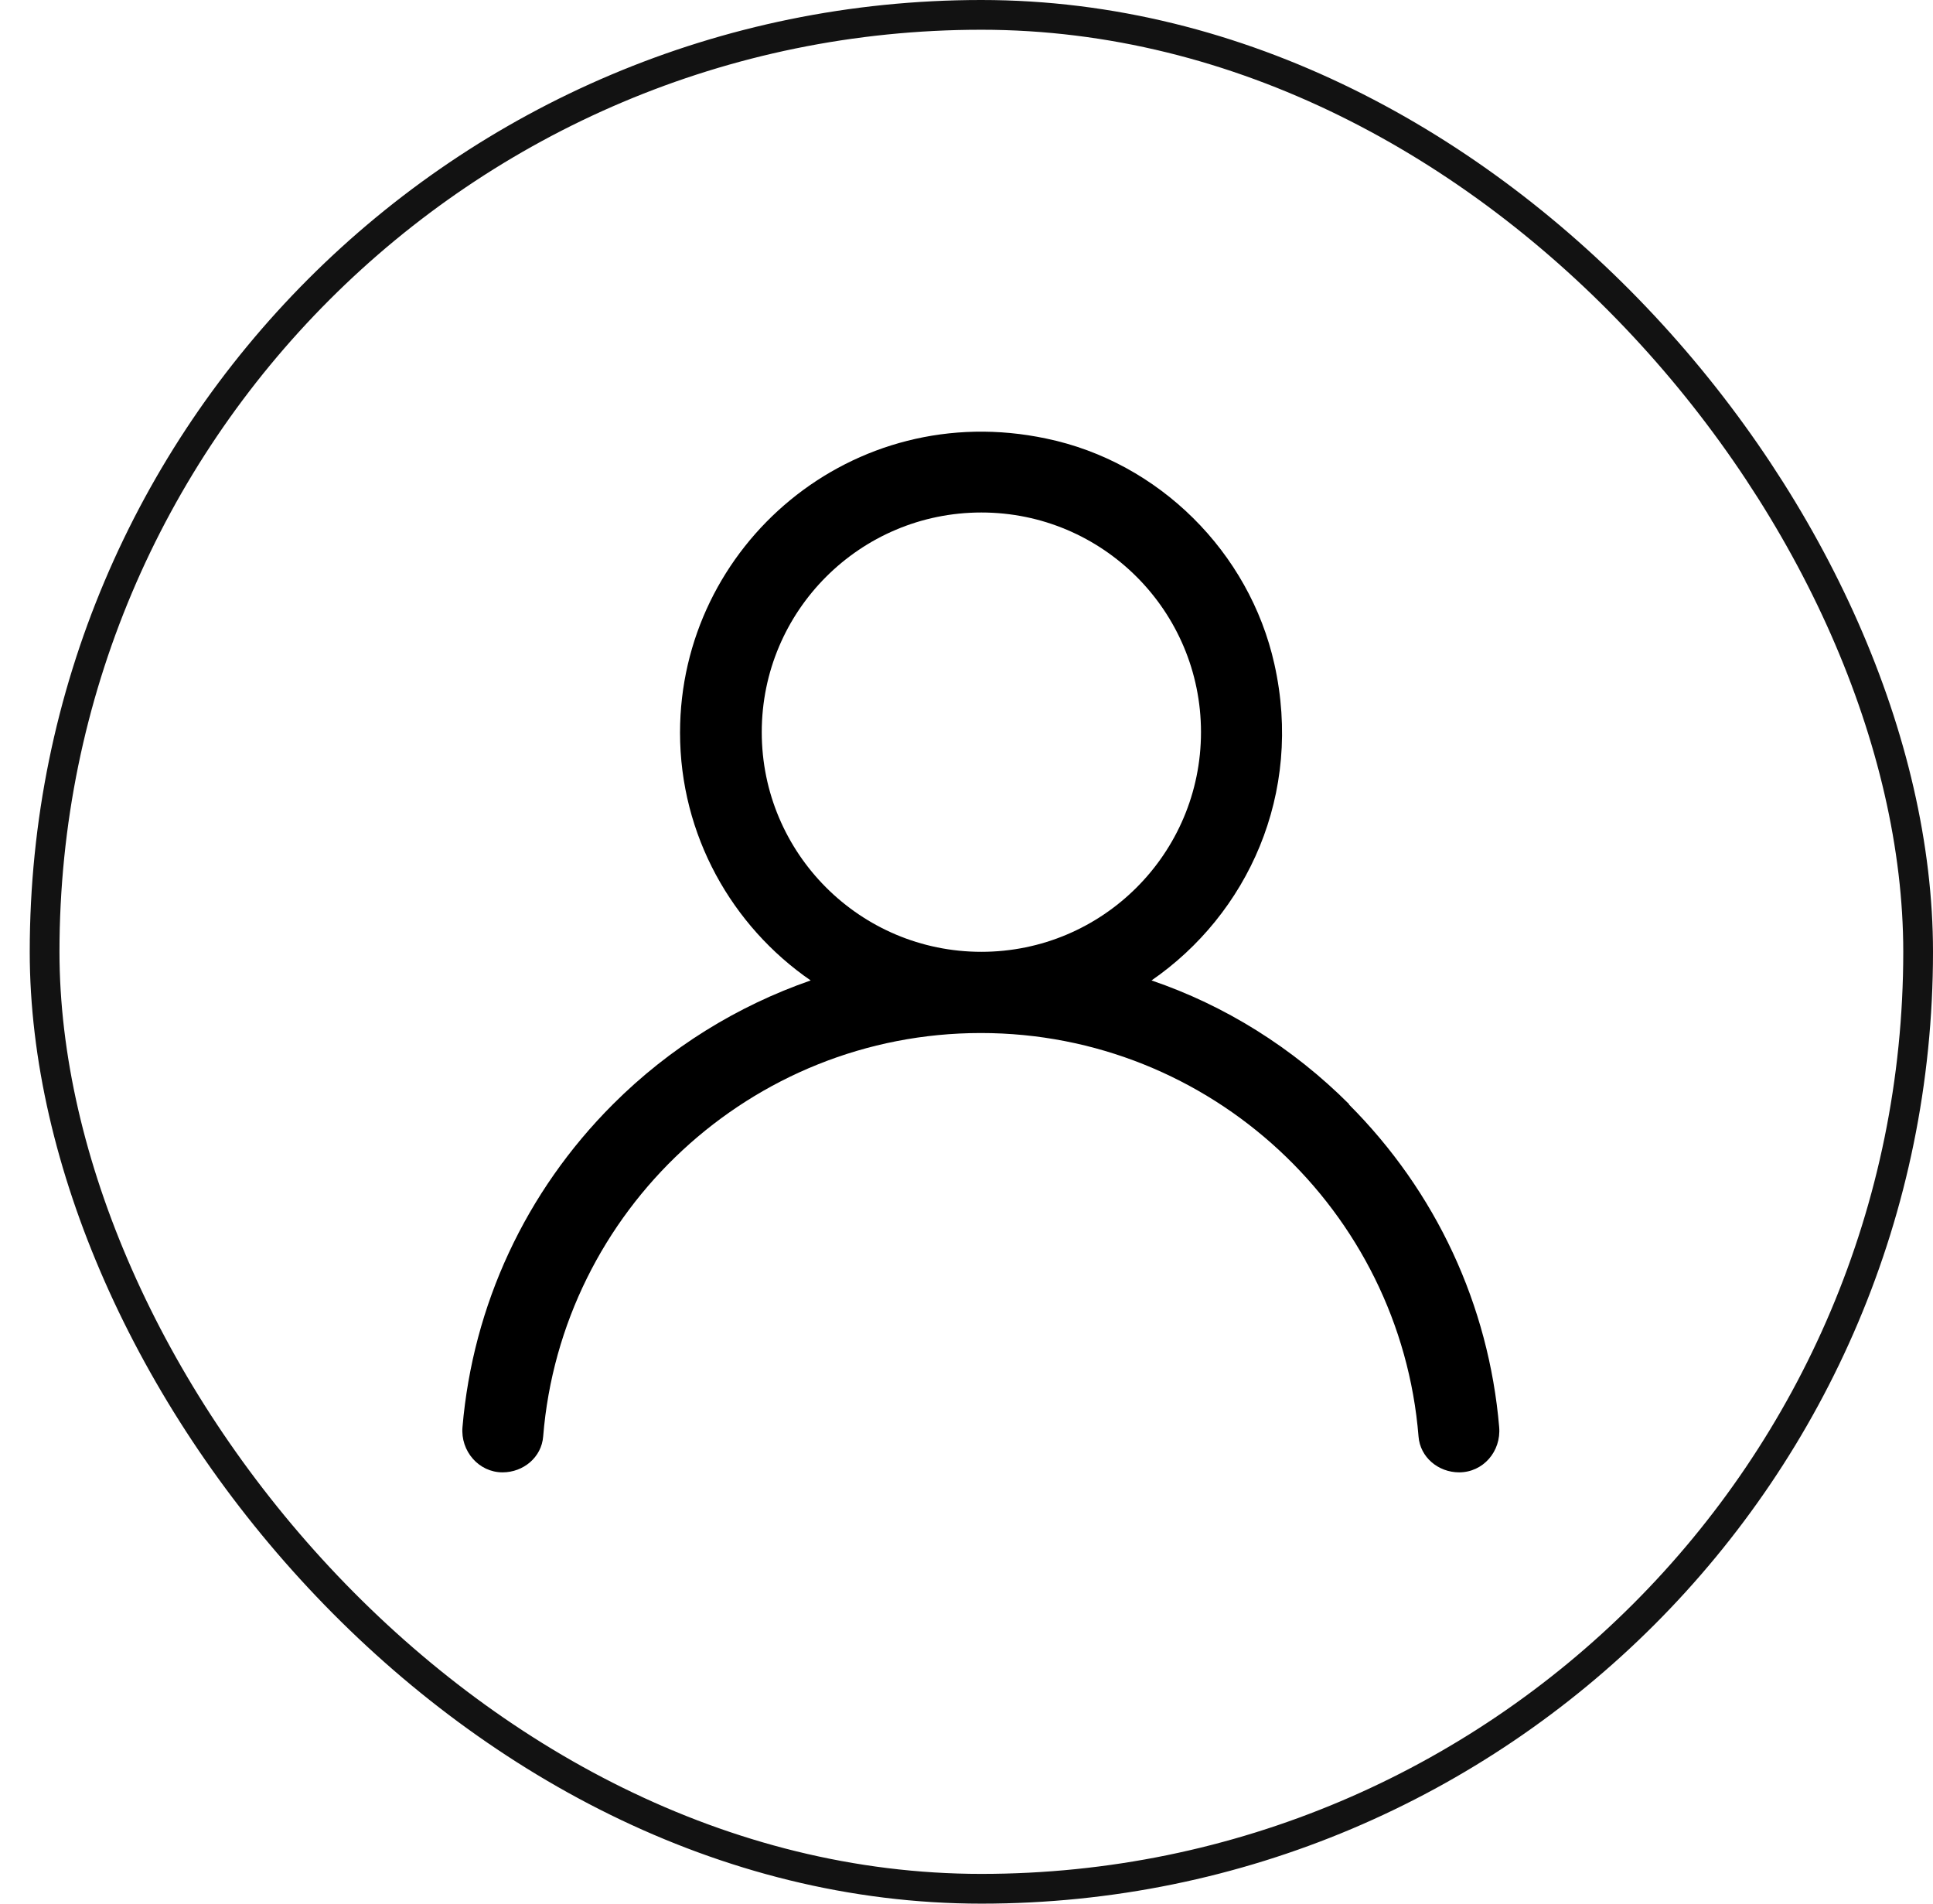 <svg xmlns="http://www.w3.org/2000/svg" width="65" height="64" viewBox="0 0 65 64" fill="none"><rect x="1.5" y="0.5" width="63" height="63" rx="31.5" stroke="#121212"></rect><path d="M45.372 37.127C43.465 35.22 41.19 33.802 38.722 32.962C41.942 30.74 43.832 26.697 42.852 22.322C42.012 18.56 38.967 15.532 35.187 14.745C28.66 13.362 22.867 18.332 22.867 24.632C22.867 28.08 24.617 31.142 27.26 32.962C24.792 33.82 22.517 35.22 20.61 37.127C17.67 40.067 15.902 43.882 15.552 47.977C15.482 48.782 16.095 49.5 16.9 49.5C17.6 49.5 18.212 48.992 18.265 48.292C18.877 40.715 25.247 34.73 32.982 34.73C40.717 34.73 47.087 40.715 47.7 48.292C47.752 48.992 48.365 49.5 49.065 49.5C49.87 49.5 50.482 48.8 50.412 47.977C50.062 43.882 48.295 40.067 45.355 37.127H45.372ZM33 32C28.922 32 25.615 28.692 25.615 24.615C25.615 20.537 28.922 17.23 33 17.23C37.077 17.23 40.385 20.537 40.385 24.615C40.385 28.692 37.077 32 33 32Z" fill="black"></path></svg>